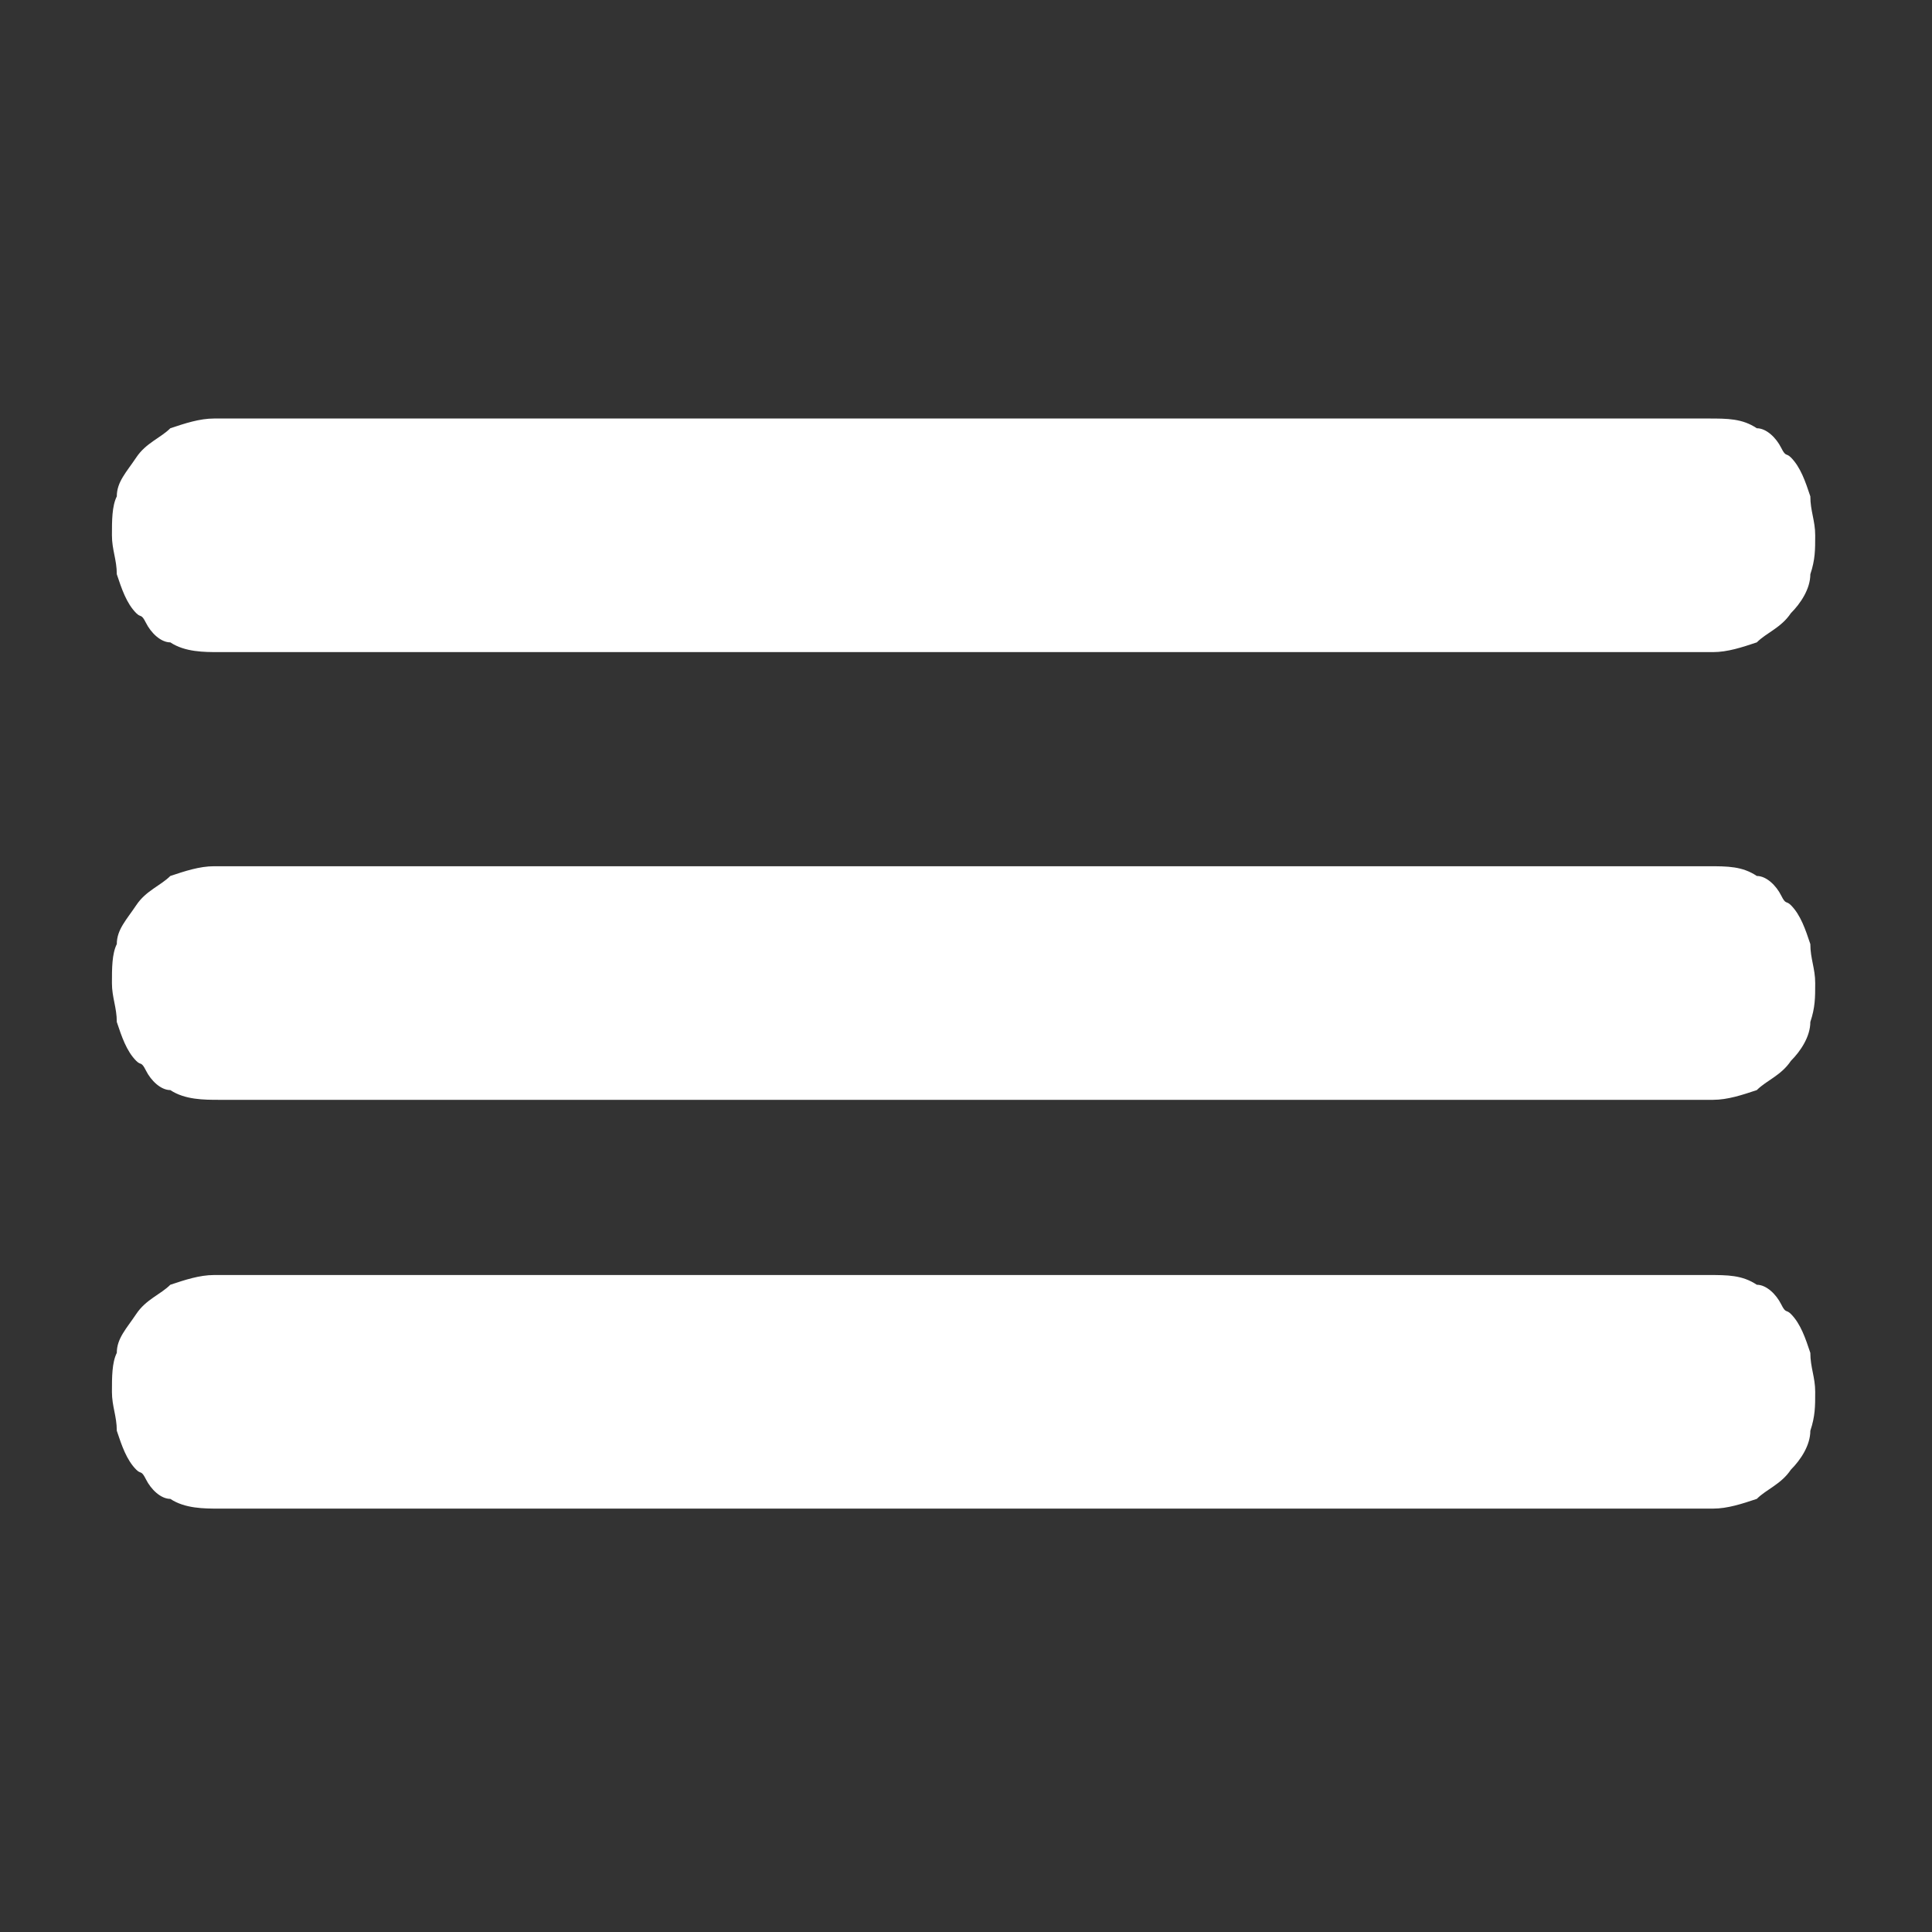 <?xml version="1.0" encoding="UTF-8"?>
<svg id="Calque_1" xmlns="http://www.w3.org/2000/svg" version="1.1" viewBox="0 0 39.7 39.7">
  <rect x="0" y="0" width="39.7" height="39.7" fill="#333333" stroke="none"/>
  <!-- Generator: Adobe Illustrator 29.1.0, SVG Export Plug-In . SVG Version: 2.1.0 Build 142)  -->
  <defs>
    <style>
      .st0 {
        fill: #fff;
      }
    </style>
  </defs>
  <g id="Calque_11" data-name="Calque_1">
    <path class="st0" d="M4.5,13.4c-.3,0-.7,0-1-.2-.2,0-.4-.2-.5-.4s-.1-.1-.2-.2c-.2-.2-.3-.5-.4-.8,0-.3-.1-.5-.1-.8s0-.6.1-.8c0-.3.2-.5.4-.8.2-.3.5-.4.7-.6.3-.1.6-.2.9-.2h30.7c.4,0,.7,0,1,.2.2,0,.4.2.5.4s.1.1.2.2c.2.2.3.5.4.8,0,.3.1.5.1.8s0,.5-.1.8c0,.3-.2.6-.4.8-.2.3-.5.4-.7.6-.3.1-.6.2-.9.2H4.5Z"/>
    <path class="st0" d="M4.5,22.6c-.3,0-.7,0-1-.2-.2,0-.4-.2-.5-.4s-.1-.1-.2-.2c-.2-.2-.3-.5-.4-.8,0-.3-.1-.5-.1-.8s0-.6.1-.8c0-.3.2-.5.4-.8.2-.3.5-.4.7-.6.3-.1.6-.2.9-.2h30.7c.4,0,.7,0,1,.2.2,0,.4.2.5.4s.1.1.2.2c.2.2.3.5.4.8,0,.3.1.5.1.8s0,.5-.1.8c0,.3-.2.6-.4.8-.2.3-.5.4-.7.6-.3.1-.6.2-.9.2H4.5Z"/>
    <path class="st0" d="M4.5,31c-.3,0-.7,0-1-.2-.2,0-.4-.2-.5-.4s-.1-.1-.2-.2c-.2-.2-.3-.5-.4-.8,0-.3-.1-.5-.1-.8s0-.6.1-.8c0-.3.2-.5.4-.8.2-.3.5-.4.7-.6.3-.1.6-.2.9-.2h30.7c.4,0,.7,0,1,.2.2,0,.4.2.5.4s.1.1.2.2c.2.2.3.5.4.8,0,.3.1.5.1.8s0,.5-.1.8c0,.3-.2.6-.4.8-.2.3-.5.4-.7.6-.3.1-.6.2-.9.2H4.5Z"/>
  </g>
</svg>